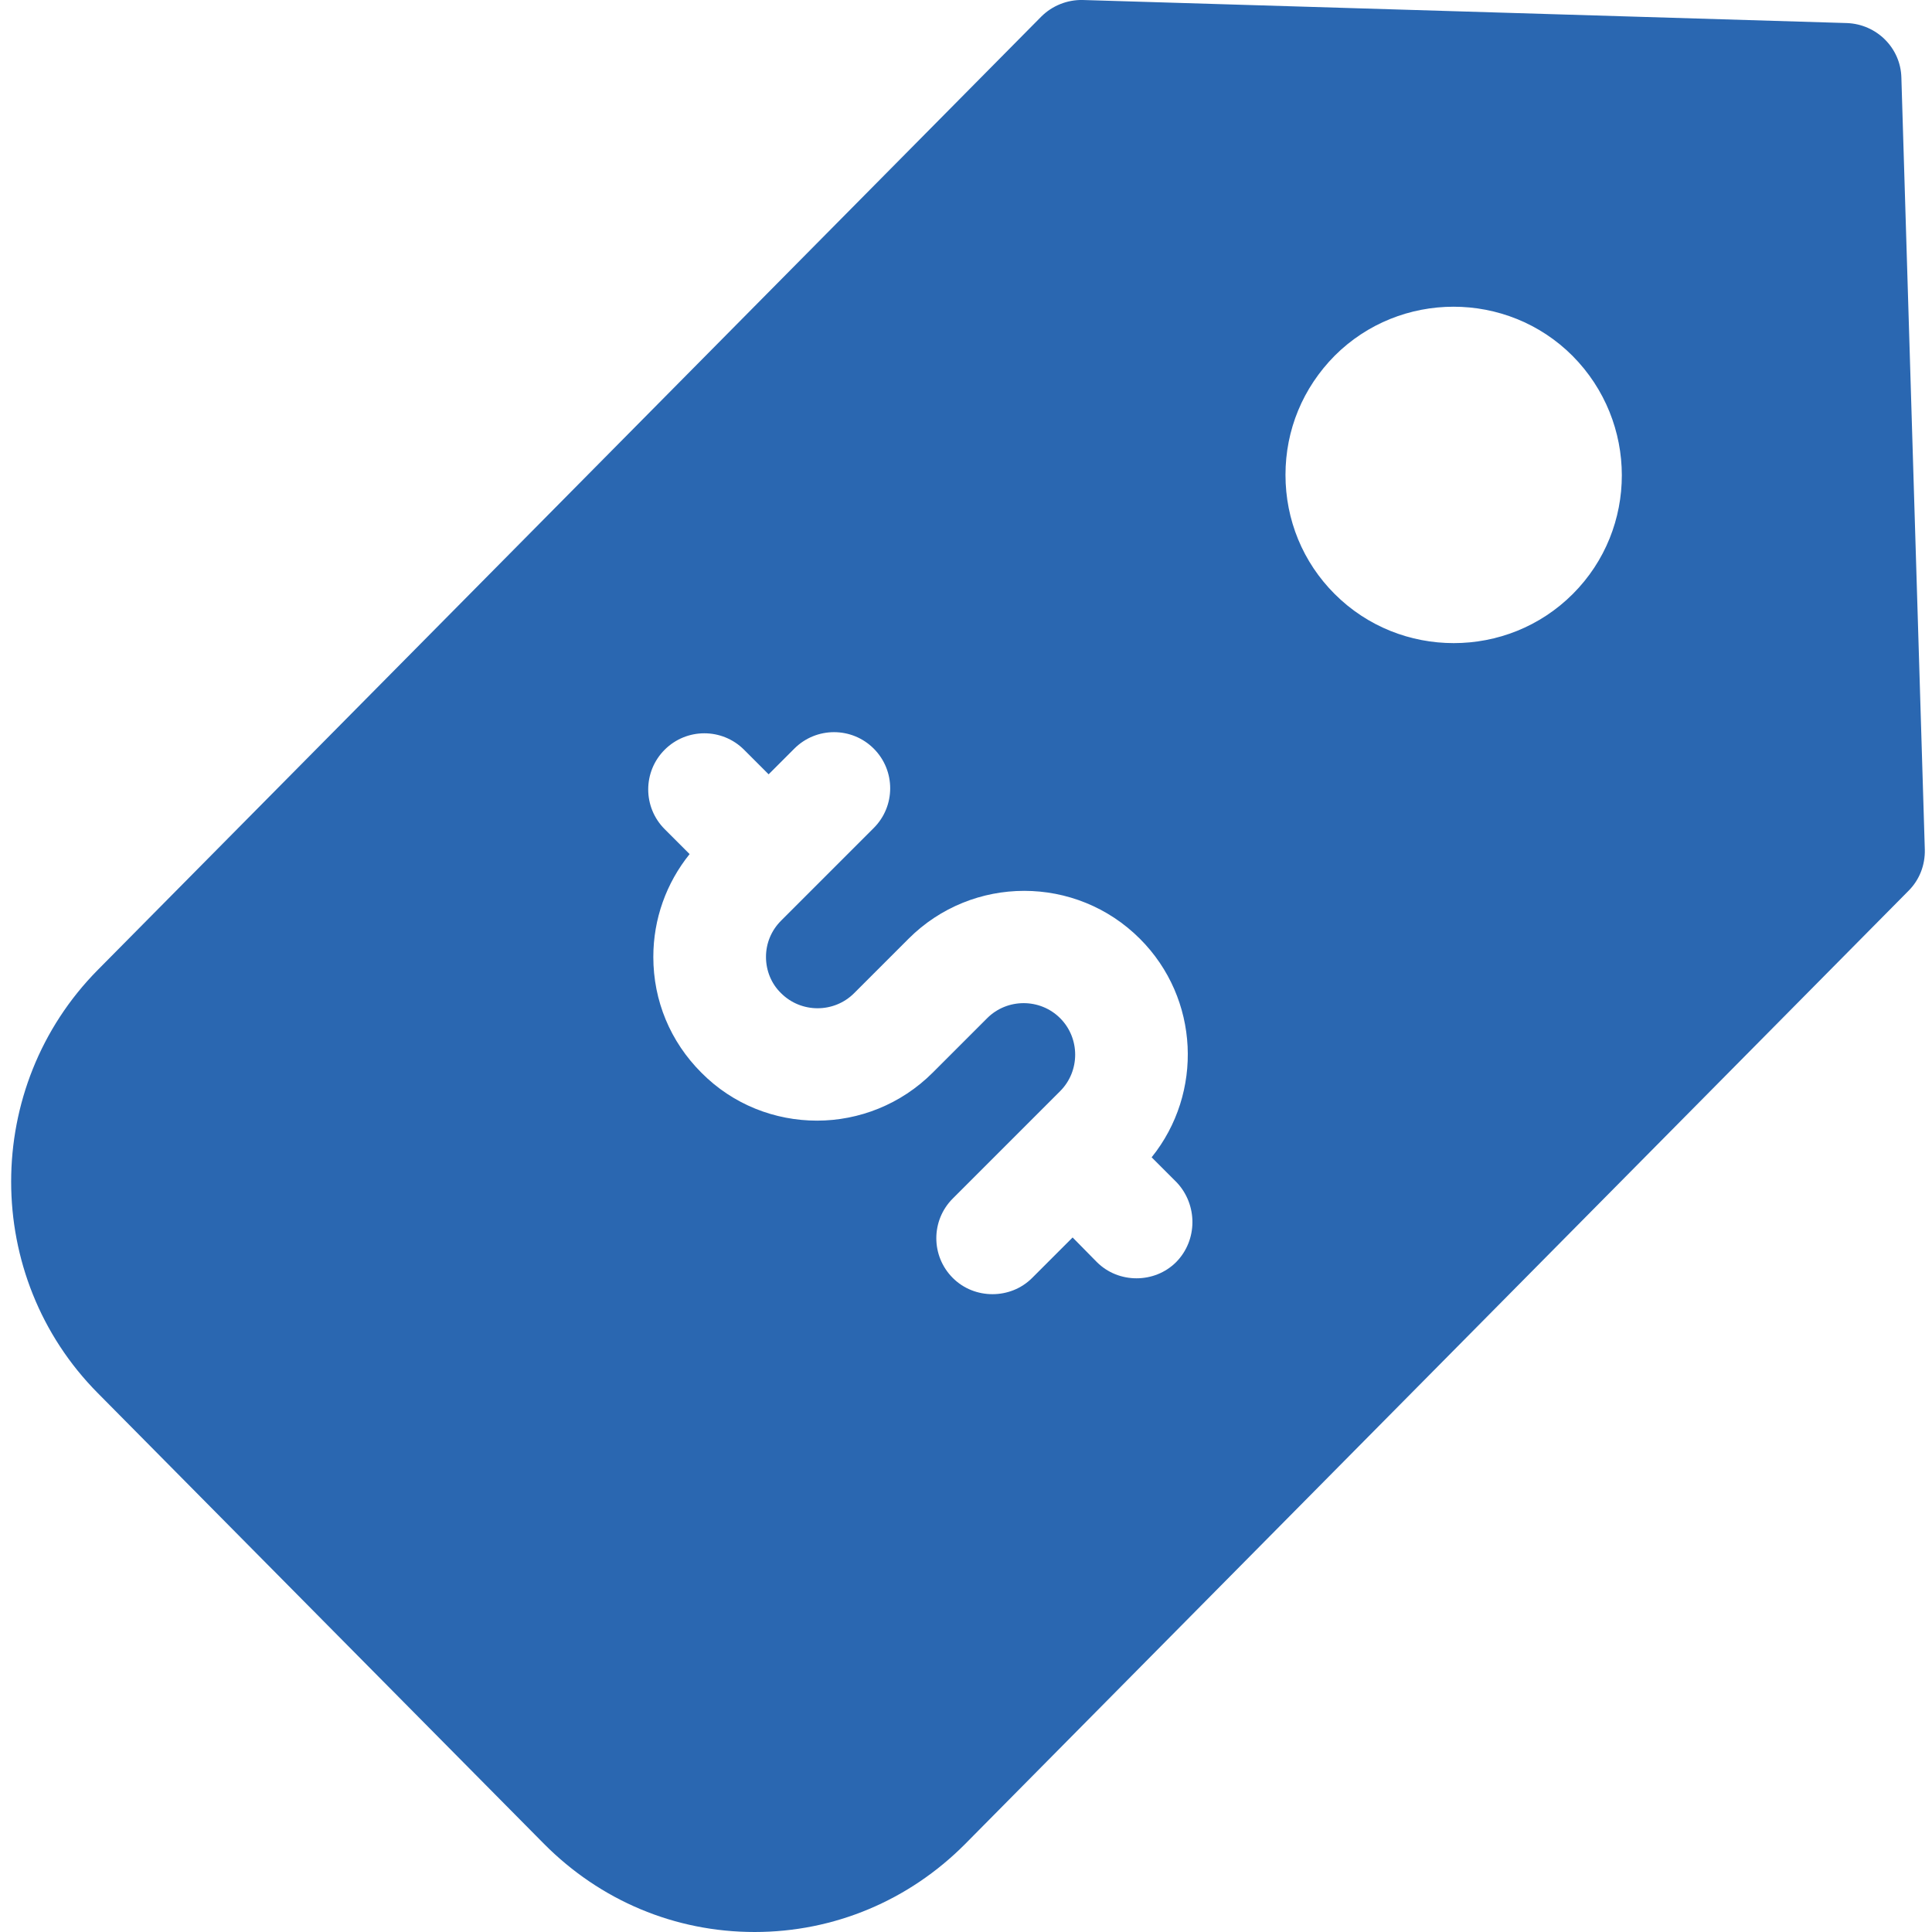 <?xml version="1.0" encoding="utf-8"?>
<!-- Generator: Adobe Illustrator 24.0.2, SVG Export Plug-In . SVG Version: 6.00 Build 0)  -->
<svg version="1.1" id="Layer_1" xmlns="http://www.w3.org/2000/svg" xmlns:xlink="http://www.w3.org/1999/xlink" x="0px" y="0px"
	 viewBox="0 0 511 511" style="enable-background:new 0 0 511 511;" xml:space="preserve">
<style type="text/css">
	.st0{fill:#2A67B1;}
</style>
<path class="st0" d="M502.9,20.5c-0.2-7.8-6.5-14.1-14.4-14.4L286.4,0c-4.1-0.1-8.1,1.5-11,4.4L25.9,256.5
	c-30.6,30.9-30.6,81.2,0,112l118,119.2c14.9,15,34.6,23.3,55.7,23.3c21,0,40.8-8.3,55.7-23.3l249.5-252.1c2.9-2.9,4.4-6.8,4.3-10.9
	L502.9,20.5z M311.1,333.8c-2.9,2.9-6.7,4.3-10.5,4.3c-3.8,0-7.6-1.4-10.5-4.3l-6.4-6.5L273,338c-2.9,2.9-6.7,4.3-10.5,4.3
	c-3.8,0-7.6-1.4-10.5-4.3c-5.8-5.8-5.8-15.2,0-21l28.4-28.4c5.3-5.3,5.3-14,0-19.3c-5.3-5.3-14-5.3-19.3,0l-7.2,7.2c0,0,0,0,0,0
	l-7.2,7.2c-8.4,8.4-19.5,12.7-30.6,12.7c-11.1,0-22.2-4.2-30.6-12.7c-8.2-8.2-12.7-19-12.7-30.6c0-10,3.4-19.5,9.6-27.2l-6.6-6.6
	c-5.8-5.8-5.8-15.2,0-21c5.8-5.8,15.2-5.8,21,0l6.5,6.5l6.8-6.8c5.8-5.8,15.2-5.8,21,0c5.8,5.8,5.8,15.2,0,21l-24.5,24.5
	c-2.6,2.6-4,6-4,9.6s1.4,7.1,4,9.6c5.3,5.3,14,5.3,19.3,0l7.2-7.2c0,0,0,0,0,0l7.2-7.2c16.9-16.9,44.3-16.9,61.2,0
	c15.8,15.8,16.8,40.8,3.1,57.8l6.6,6.6C316.8,318.6,316.8,328,311.1,333.8z M416,157.1c-8.7,8.7-20.1,13-31.5,13
	c-11.4,0-22.8-4.3-31.5-13c-8.4-8.4-13-19.6-13-31.5c0-11.9,4.6-23,13-31.5c17.3-17.3,45.6-17.3,62.9,0
	C433.3,111.6,433.3,139.8,416,157.1z"/>
</svg>
